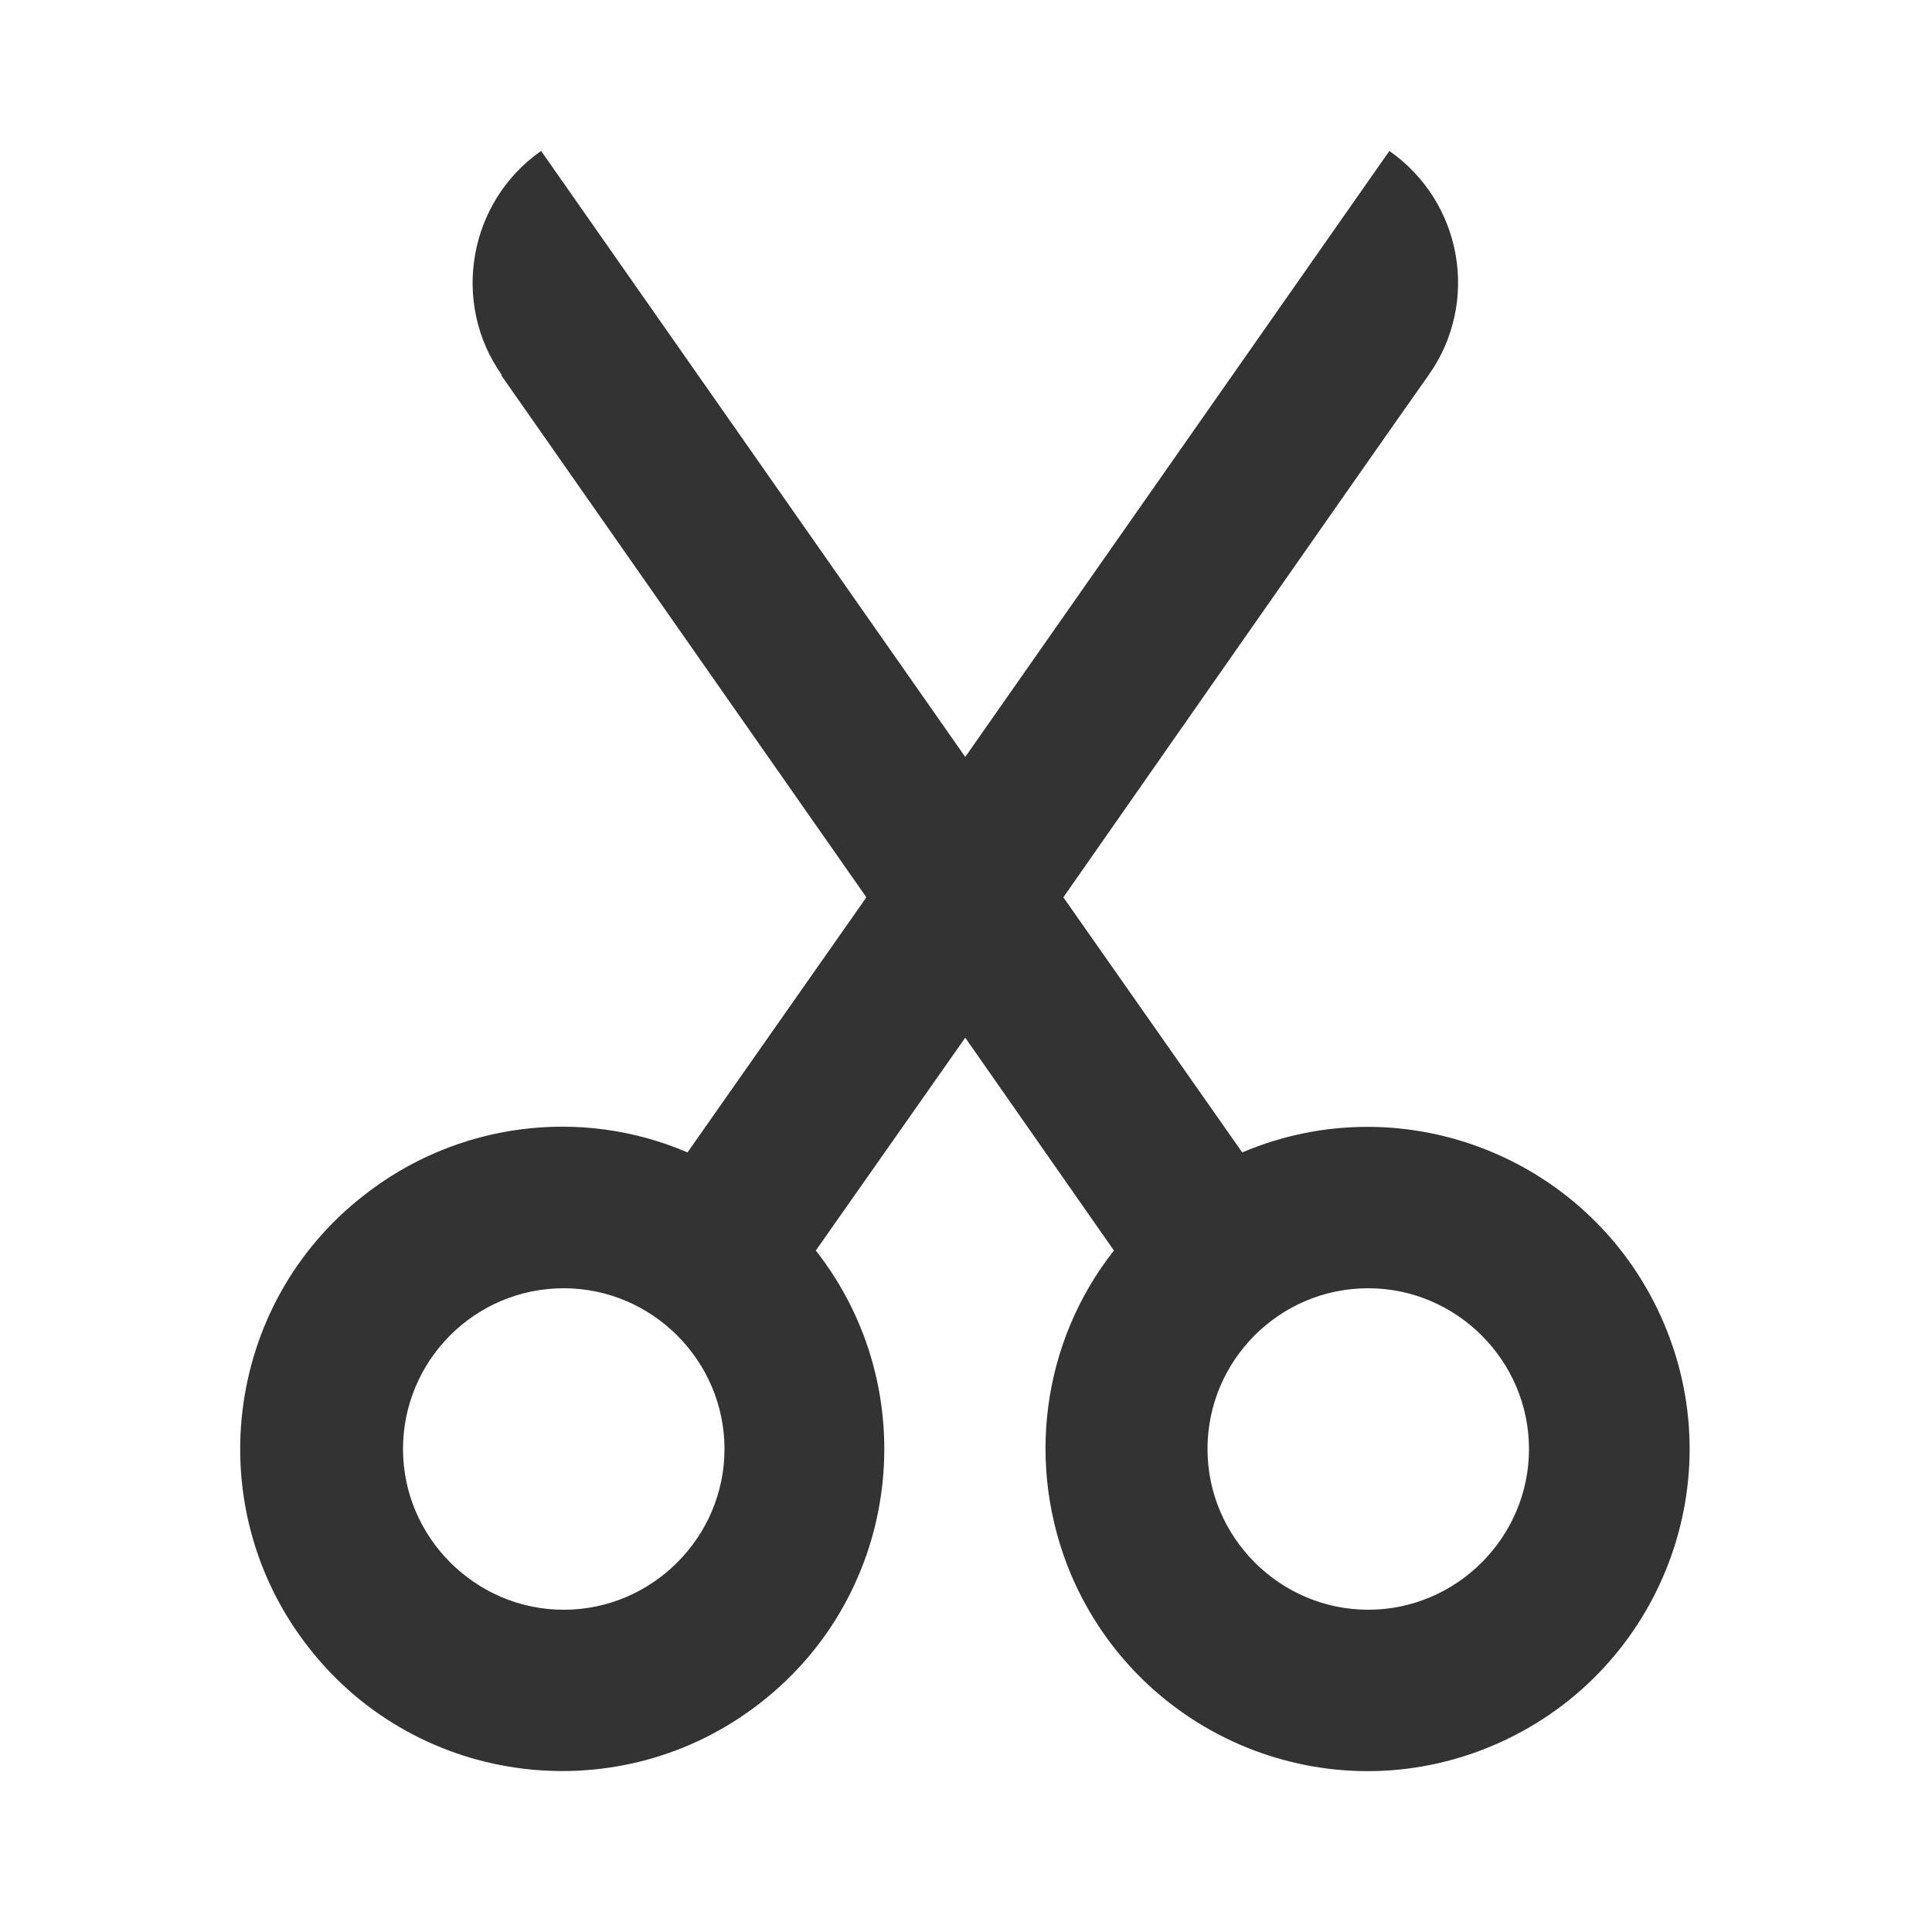 <svg xmlns="http://www.w3.org/2000/svg" viewBox="0 0 256 256"><g data-name="レイヤー_1"><path d="M256 0v256H0V0h256ZM134.3 248.1h-.1l-.8.4H133.1l-.8-.4h-.3c0 .1-.2 4.7-.2 4.7v.2l.2.1 1.1.8H133.4l1.1-.8v-.2c.1 0 .2-.2.2-.2l-.2-4.6c0-.1 0-.2-.2-.2Zm2.9-1.2h-.1l-2 1h-.1v.2l.2 4.6v.2l2.1 1h.3c0-.1-.4-6.7-.4-6.7 0-.1-.1-.2-.2-.2Zm-7.7 0h-.3c0 .1-.4 6.7-.4 6.7 0 .1 0 .2.2.3h.2l2.1-1h.1v-.2l.2-4.6c0-.1-.1-.2-.1-.2l-2-1Z" style="fill:none"/><path d="M66.5 49.7c-6.8-9.6-4.4-23 5.2-29.7l56.2 80.3L184.1 20c9.7 6.8 12 20.1 5.2 29.7s-48.4 69.2-48.4 69.2l23.7 33.8c21.7-9.2 46.7 1 55.9 22.7 9.2 21.7-1 46.7-22.7 55.9-21.7 9.2-46.7-1-55.9-22.7-6-14.3-3.9-30.7 5.7-42.9l-19.7-28.2-19.8 28.2c14.5 18.5 11.3 45.4-7.3 59.9-18.5 14.5-45.4 11.3-59.9-7.3-14.5-18.5-11.3-45.4 7.3-59.9 12.2-9.6 28.7-11.8 42.9-5.7l23.7-33.8-48.4-69.2Zm8.2 121c-11.8 0-21.3 9.6-21.3 21.3s9.6 21.3 21.3 21.3S96 203.7 96 192s-9.6-21.3-21.3-21.3Zm106.6 0c-11.8 0-21.3 9.6-21.3 21.3s9.6 21.3 21.3 21.3 21.3-9.6 21.3-21.3-9.6-21.3-21.3-21.3Z" style="fill:#333;fill-rule:evenodd"/></g></svg>